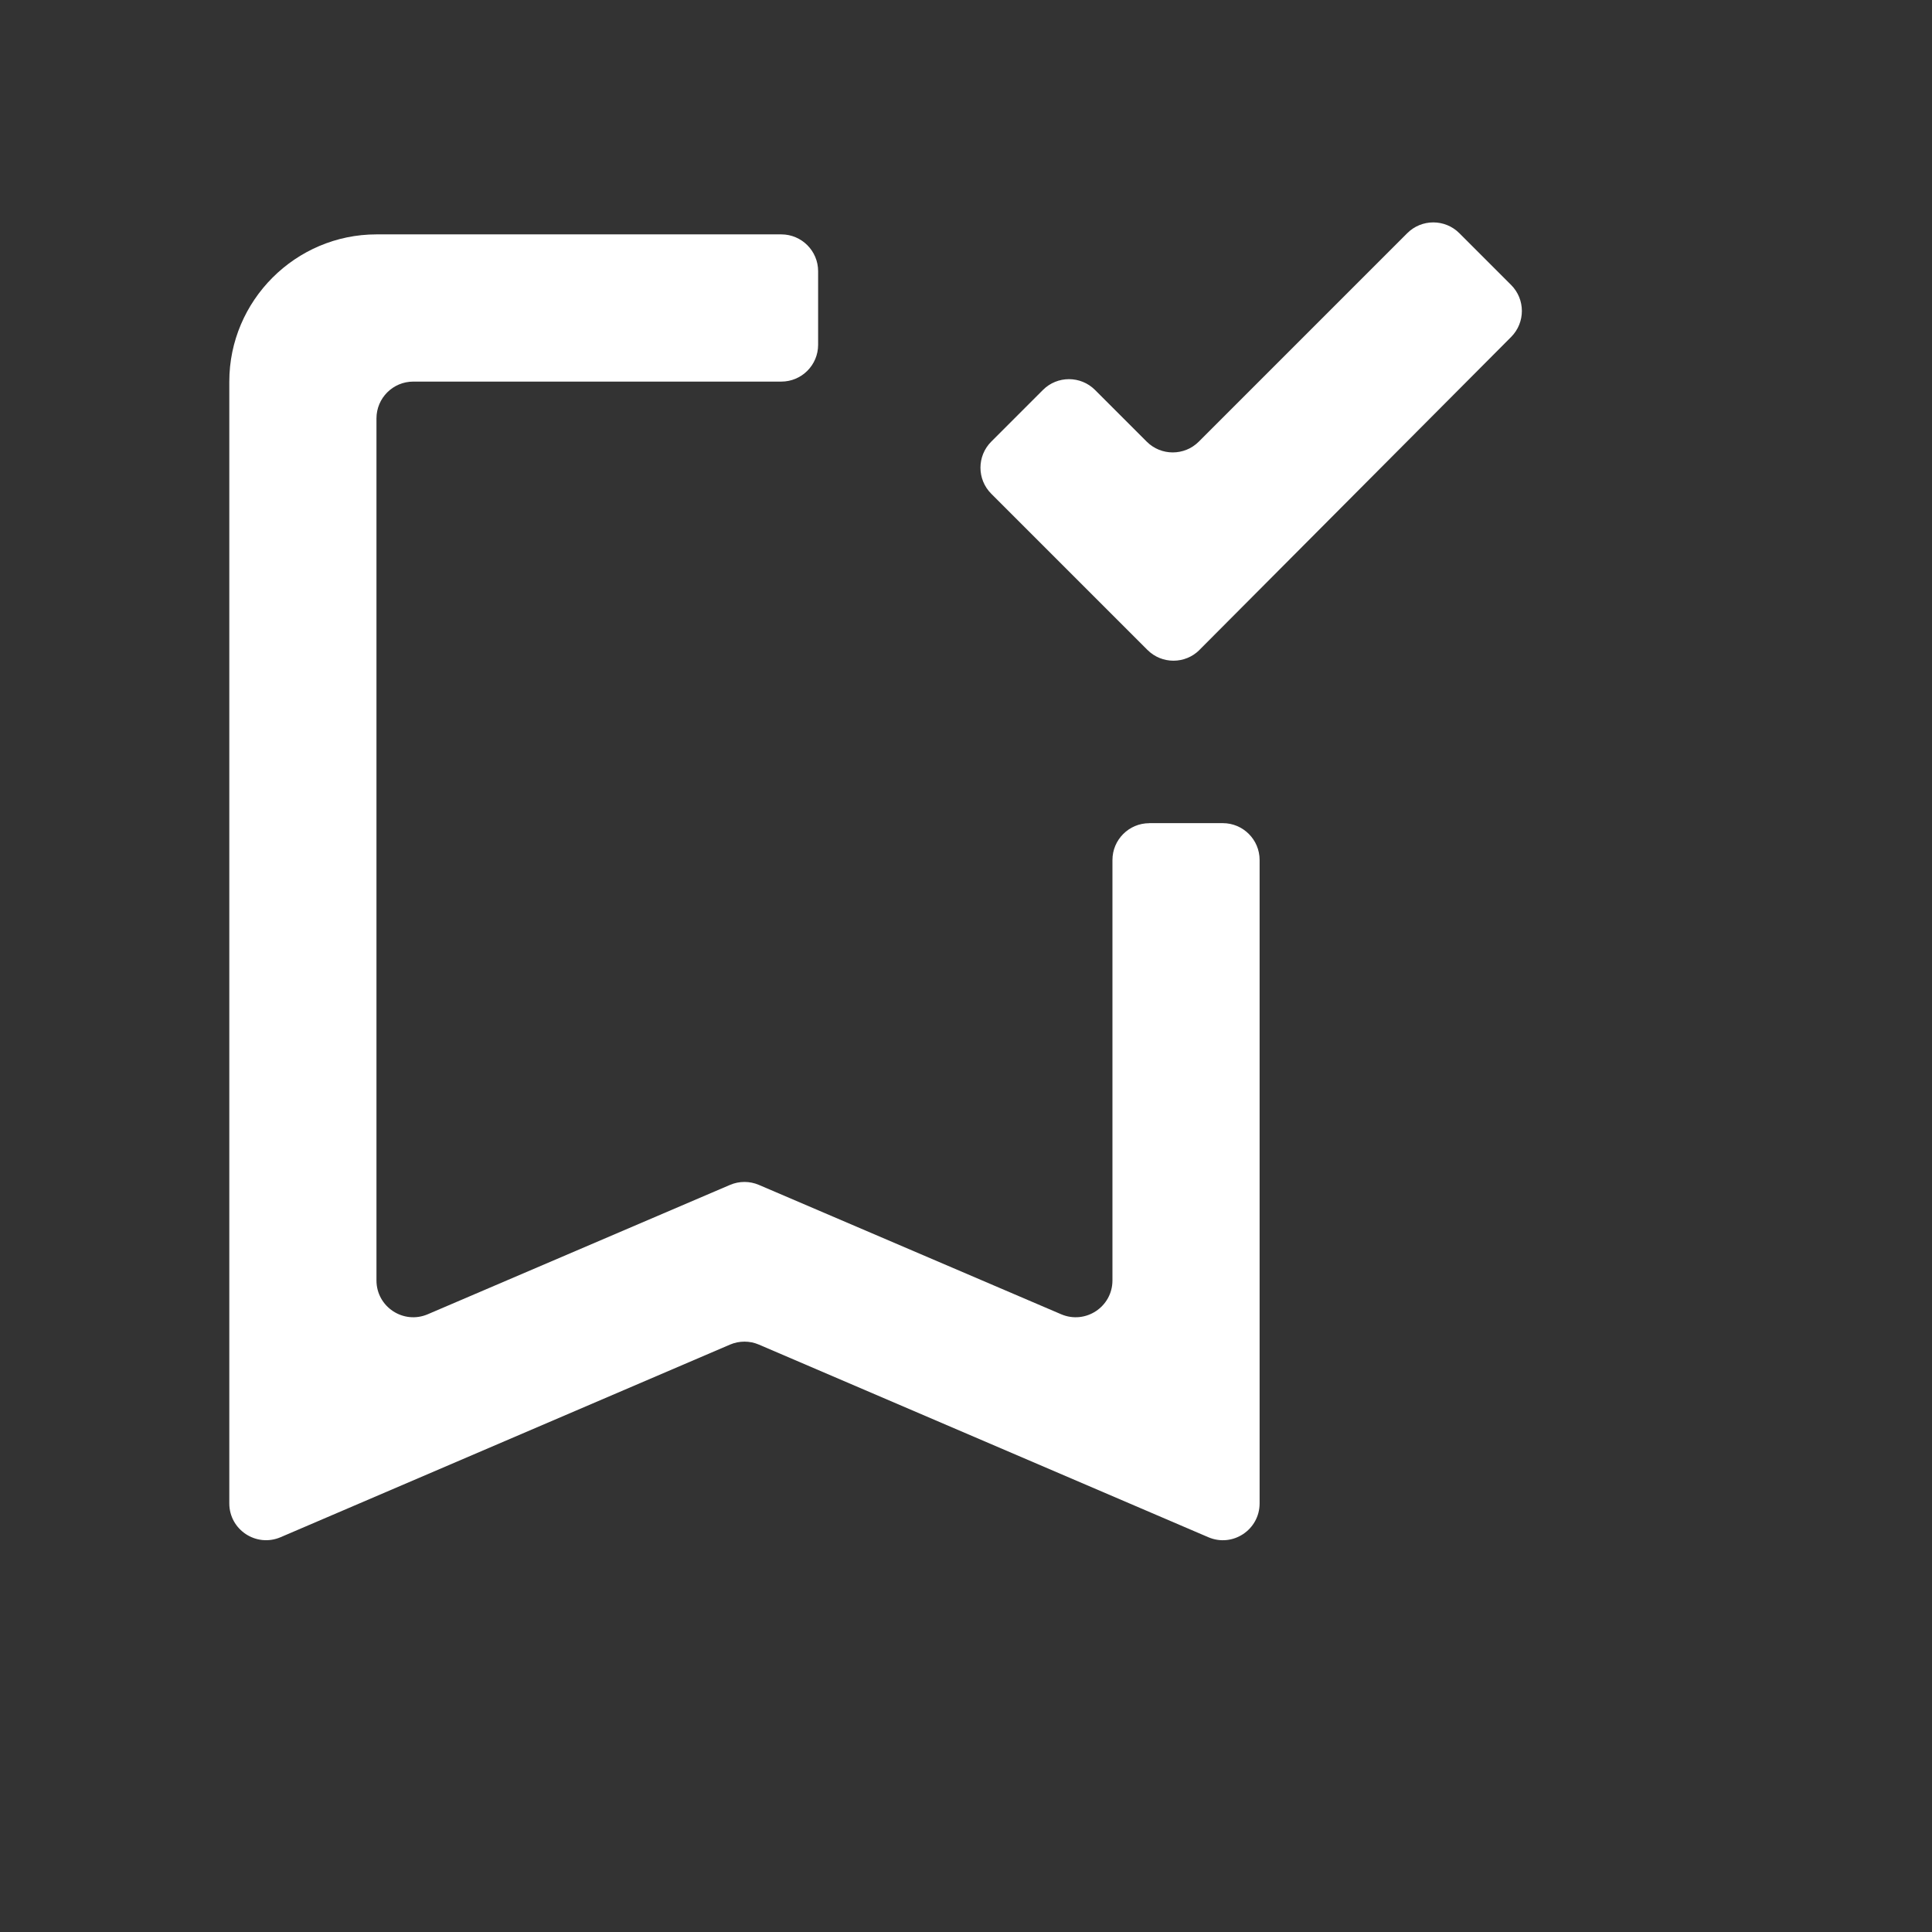 <svg width="35" height="35" viewBox="0 0 35 35" fill="none" xmlns="http://www.w3.org/2000/svg">
<rect x="0" y="0" width="35" height="35" fill="#333333" stroke="none"/>
<path d="M20.82 14.913C20.452 14.913 20.153 15.212 20.153 15.58V23.196C20.153 23.675 19.664 23.997 19.224 23.809L13.749 21.466C13.582 21.394 13.392 21.394 13.224 21.466L7.749 23.809C7.309 23.997 6.82 23.675 6.82 23.196V7.58C6.82 7.212 7.118 6.913 7.487 6.913H14.154C14.522 6.913 14.821 6.615 14.821 6.246V4.913C14.821 4.545 14.522 4.246 14.154 4.246H6.821C5.354 4.246 4.154 5.446 4.154 6.913V27.235C4.154 27.714 4.643 28.036 5.083 27.848L13.224 24.359C13.392 24.287 13.582 24.287 13.749 24.359L21.89 27.848C22.33 28.037 22.819 27.714 22.819 27.235V15.579C22.819 15.211 22.52 14.912 22.152 14.912H20.819L20.82 14.913ZM21.731 11.773C21.471 12.034 21.048 12.035 20.787 11.774L17.957 8.944C17.697 8.684 17.697 8.262 17.957 8.001L18.894 7.064C19.154 6.804 19.577 6.804 19.837 7.064L20.774 8.001C21.034 8.261 21.457 8.261 21.717 8.001L25.494 4.224C25.754 3.964 26.177 3.964 26.437 4.224L27.375 5.162C27.635 5.422 27.635 5.843 27.376 6.104L21.73 11.773H21.731Z" fill="white"/>
</svg>
